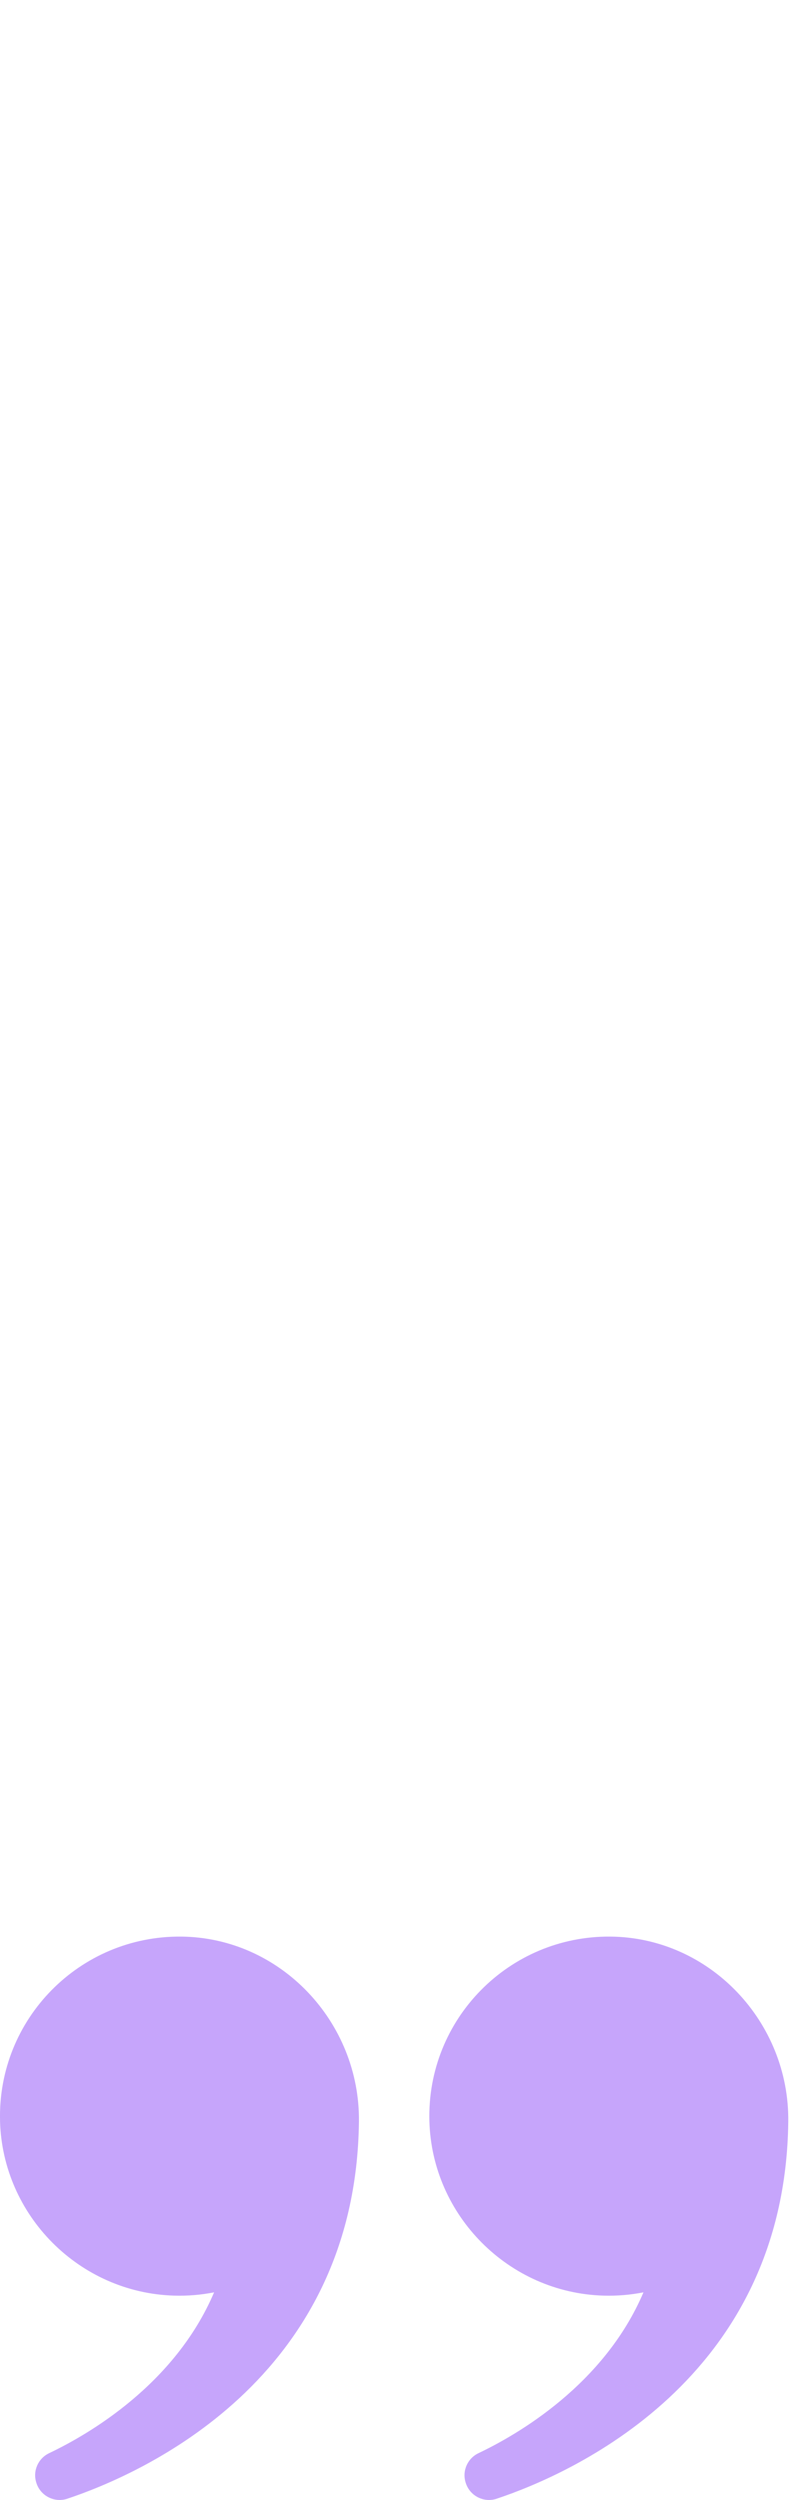 <svg width="45" height="142" viewBox="0 0 45 142" fill="none" xmlns="http://www.w3.org/2000/svg">
<path d="M0.003 120.475C-0.15 114.687 4.523 109.95 10.29 110C15.941 110.051 20.458 114.856 20.394 120.507C20.224 135.212 7.978 140.542 3.829 141.928C3.092 142.174 2.297 141.769 2.066 141.027L2.06 141.008C1.853 140.348 2.167 139.639 2.792 139.342C4.998 138.293 9.934 135.452 12.165 130.206C11.433 130.351 10.671 130.416 9.892 130.393C4.516 130.236 0.145 125.852 0.002 120.476L0.003 120.475Z" fill="#C6A5FB"/>
<path d="M24.397 120.475C24.244 114.687 28.918 109.95 34.684 110C40.336 110.051 44.853 114.855 44.788 120.506C44.619 135.212 32.373 140.542 28.224 141.928C27.488 142.174 26.693 141.769 26.462 141.027L26.456 141.008C26.249 140.348 26.563 139.639 27.187 139.342C29.394 138.293 34.33 135.452 36.561 130.206C35.829 130.351 35.066 130.416 34.288 130.393C28.912 130.236 24.541 125.852 24.397 120.476L24.397 120.475Z" fill="#C6A5FB"/>
</svg>
